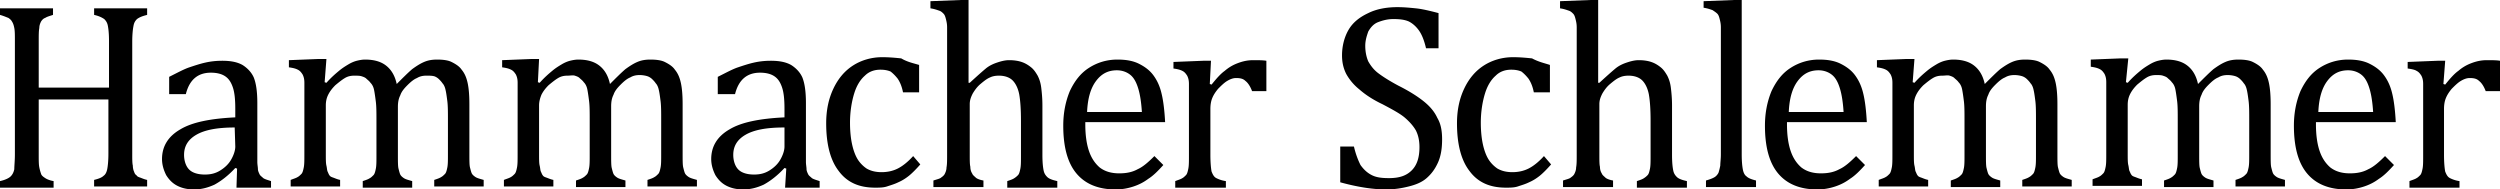 <svg xmlns="http://www.w3.org/2000/svg" viewBox="0 0 2415 183">
  <path fill="currentColor" d="M127.741 149.047c0 4.604 0 8.632.576 10.934 0 2.302.575 4.604 1.15 5.755.576 1.726 1.151 2.877 2.302 3.453.576 1.151 1.726 1.726 3.453 2.302 1.726.575 4.027 1.726 6.905 2.301v6.331H90.915v-6.331c4.603-1.15 7.48-2.301 9.207-4.028 1.726-1.151 2.877-3.453 3.452-6.33.575-2.877 1.151-8.057 1.151-14.962V96.104H37.402v52.943c0 5.755 0 9.783.575 12.661.576 2.877 1.15 4.603 1.726 6.33.576 1.726 2.302 2.877 4.028 4.028 1.727 1.151 4.603 2.302 8.056 2.877v6.331H0v-6.331c5.179-1.151 8.631-2.877 10.357-4.603 1.727-1.727 2.878-4.029 3.453-6.906 0-3.453.575-8.057.575-14.387V39.707c0-5.754 0-9.783-.575-12.66-.575-2.877-1.151-4.604-2.302-6.33-.575-1.151-1.726-2.302-3.452-3.453C6.33 16.69 4.028 15.538 0 14.387v-6.33h51.212v6.33c-3.453 1.15-5.755 1.726-7.48 2.877-1.727.576-2.878 1.727-4.029 3.453-.575 1.15-1.726 3.453-1.726 6.33-.575 2.877-.575 6.906-.575 12.66v44.887H105.3V39.708c0-7.482-.575-12.085-1.151-14.963-.575-2.877-1.726-4.604-3.452-6.33-1.726-1.15-4.603-2.877-9.782-4.028v-6.33h51.212v6.33c-4.604 1.15-7.481 2.302-9.782 4.028-1.727 1.727-2.878 3.453-3.453 6.906-.575 2.877-1.151 8.056-1.151 14.962v108.764Zm101.273 13.811-1.727-.575c-6.905 7.481-13.81 12.66-20.139 16.113-6.33 2.878-12.659 4.604-19.564 4.604-6.33 0-11.508-1.151-16.112-3.453-4.603-2.302-8.055-5.755-10.932-10.358-2.302-4.604-4.028-9.783-4.028-15.538 0-12.085 5.754-21.868 17.838-28.774 11.508-6.905 29.345-10.358 52.937-11.509v-8.057c0-8.632-.575-15.537-2.301-20.717-1.727-5.179-4.028-8.632-7.481-10.934-3.452-2.301-8.055-3.452-13.81-3.452-6.329 0-11.508 1.726-15.536 5.179-4.027 3.453-6.905 8.632-8.631 15.537h-16.111V74.236c8.055-4.029 14.385-7.481 19.564-9.208 5.178-1.726 10.357-3.453 15.536-4.604 5.178-1.15 10.357-1.726 16.111-1.726 8.056 0 14.386 1.151 19.564 4.028 4.604 2.878 8.631 6.906 10.933 12.085 2.302 5.755 3.453 13.812 3.453 24.746v56.971c0 2.302.575 5.18.575 6.906s1.151 4.028 1.726 5.179c.576 1.151 2.302 2.302 3.453 3.453 1.726 1.151 4.028 1.726 7.48 2.877v6.331h-33.374l.576-18.416Zm-2.302-39.707c-16.687 0-28.771 2.302-36.826 6.906-8.056 4.603-12.084 10.934-12.084 19.566 0 4.603 1.151 8.632 2.877 11.509 1.726 2.877 4.028 4.604 6.905 5.755 2.877 1.151 6.33 1.726 10.357 1.726 5.754 0 10.358-1.151 14.961-4.028s8.056-6.33 10.357-10.359c2.302-4.028 4.028-8.632 4.028-12.66l-.575-18.415Zm86.887-43.736 1.726.576c4.604-5.18 8.631-8.632 12.084-11.51 3.452-2.877 6.329-4.604 9.206-6.33 2.877-1.727 5.755-2.877 8.056-3.453 2.302-.575 5.179-1.15 8.056-1.15 8.056 0 14.961 1.726 20.139 5.754 5.179 4.028 8.631 9.783 10.358 17.84 6.329-6.33 10.933-10.934 14.96-14.387 4.028-2.878 7.481-5.18 11.509-6.906 4.027-1.726 8.055-2.302 12.659-2.302 5.178 0 10.357.576 13.81 2.302 3.452 1.727 7.48 4.028 9.782 7.481 2.877 3.453 4.603 7.481 5.754 12.66 1.15 5.18 1.726 12.086 1.726 20.718v47.764c0 6.33 0 10.934.575 13.236.576 2.301 1.151 4.603 1.726 5.754.576 1.151 1.727 2.302 3.453 3.453 1.726 1.151 4.028 1.727 8.056 2.877v6.331h-47.759v-6.331c3.452-1.15 5.178-1.726 6.905-2.877 1.15-.575 2.301-1.726 3.452-2.877 1.151-1.151 1.726-3.453 2.302-6.33.575-2.878.575-6.906.575-12.661V115.67c0-6.906 0-13.236-.575-17.84-.576-4.604-1.151-8.632-1.727-10.934-.575-2.877-1.726-5.179-2.877-6.33-1.15-1.726-2.301-2.877-3.452-4.028-1.151-1.151-2.877-2.302-4.603-2.878-2.302-.575-4.604-.575-7.481-.575-3.452 0-6.329.575-9.206 2.302-2.877 1.15-5.754 3.453-9.207 6.906-3.452 3.452-5.754 6.33-6.905 9.782-1.726 3.453-2.301 6.906-2.301 11.51v46.038c0 6.33 0 10.934.575 13.236.575 2.301 1.151 4.603 1.726 5.754.576 1.151 1.726 2.302 3.453 3.453 1.726 1.151 4.028 1.726 8.055 2.877v6.331h-47.759v-6.331c3.453-1.151 5.179-1.726 6.905-2.877 1.151-.575 2.302-1.726 3.453-2.877 1.151-1.151 1.726-3.453 2.301-6.33.576-2.878.576-6.906.576-12.661v-33.377c0-7.481 0-13.812-.576-18.415-.575-4.604-1.15-8.632-1.726-11.51-.575-2.877-1.726-5.179-3.452-6.905-1.151-1.727-2.877-2.878-4.028-4.029-1.151-1.15-2.877-1.726-4.604-2.302-1.726-.575-4.603-.575-6.904-.575-3.453 0-6.33.575-9.207 2.302-2.877 1.726-5.754 4.028-9.207 6.906-2.877 2.877-5.178 5.754-6.905 9.207-1.726 3.453-2.301 6.906-2.301 10.359v47.188c0 4.604 0 8.632.575 10.934.576 2.302.576 4.604 1.151 5.755.575 1.151 1.151 2.877 1.726 3.453.576 1.151 1.727 1.726 3.453 2.302 1.726.575 4.028 1.726 6.905 2.301v6.331h-47.759v-6.331c2.877-1.15 5.178-1.726 6.904-2.877 1.151-.575 2.302-1.726 3.453-2.877 1.151-1.151 1.726-3.453 2.302-6.33.575-2.878.575-6.906.575-13.236V79.991c0-3.453-.575-5.755-1.726-8.057-1.151-1.726-2.302-3.453-4.604-4.604-2.301-1.15-4.603-1.726-8.631-2.302v-6.905l28.771-1.151h7.48l-1.726 22.443Zm205.997 0 1.726.576c4.604-5.18 8.632-8.632 12.084-11.51 3.452-2.877 6.33-4.604 9.207-6.33 2.877-1.727 5.754-2.877 8.055-3.453 2.302-.575 5.179-1.15 8.056-1.15 8.056 0 14.961 1.726 20.139 5.754 5.179 4.028 8.632 9.783 10.358 17.84 6.329-6.33 10.933-10.934 14.961-14.387 4.027-2.878 7.48-5.18 11.508-6.906 4.028-1.726 8.055-2.302 12.659-2.302 5.178 0 10.357.576 13.81 2.302 3.452 1.727 7.48 4.028 9.782 7.481 2.877 3.453 4.603 7.481 5.754 12.66 1.151 5.18 1.726 12.086 1.726 20.718v47.764c0 6.33 0 10.934.575 13.236.576 2.301 1.151 4.603 1.727 5.754.575 1.151 1.726 2.302 3.452 3.453 1.726 1.151 4.028 1.727 8.056 2.877v6.331h-47.759v-6.331c3.452-1.15 5.178-1.726 6.905-2.877 1.151-.575 2.301-1.726 3.452-2.877 1.151-1.151 1.726-3.453 2.302-6.33.575-2.878.575-6.906.575-12.661V115.67c0-6.906 0-13.236-.575-17.84-.576-4.604-1.151-8.632-1.726-10.934-.576-2.877-1.727-5.179-2.878-6.33-1.15-1.726-2.301-2.877-3.452-4.028-1.151-1.151-2.877-2.302-4.603-2.878-1.727-.575-4.604-1.15-7.481-1.15-3.452 0-6.329.575-9.206 2.301-2.877 1.151-5.754 3.453-9.207 6.906-3.452 3.453-5.754 6.33-6.905 9.783-1.726 3.453-2.301 6.906-2.301 11.509v46.038c0 6.33 0 10.934.575 13.236.575 2.302 1.151 4.604 1.726 5.755.576 1.151 1.727 2.302 3.453 3.453 1.726 1.151 4.028 1.726 8.056 2.877v6.33h-47.76v-6.33c3.453-1.151 5.179-1.726 6.905-2.877 1.151-.576 2.302-1.727 3.453-2.878 1.151-1.151 1.726-3.453 2.301-6.33.576-2.877.576-6.906.576-12.66v-33.378c0-7.481 0-13.811-.576-18.415-.575-4.604-1.15-8.632-1.726-11.51-.575-2.877-1.726-5.178-3.452-6.905-1.151-1.726-2.877-2.877-4.028-4.028-1.151-1.151-2.877-1.727-4.603-2.302-1.727-.576-4.604 0-6.905 0-3.453 0-6.33.575-9.207 2.302-2.877 1.726-5.754 4.028-9.206 6.906-2.878 2.877-5.179 5.754-6.905 9.207-1.151 2.877-2.302 6.33-2.302 10.359v47.188c0 4.604 0 8.632.575 10.934.576 2.302.576 4.604 1.151 5.755.576 1.151 1.151 2.877 1.726 3.453.576 1.151 1.727 1.726 3.453 2.302 1.726.575 4.028 1.726 6.905 2.301v6.331h-47.759v-6.331c2.877-1.15 5.178-1.726 6.905-2.877 1.15-.575 2.301-1.726 3.452-2.877 1.151-1.151 1.726-3.453 2.302-6.33.575-2.878.575-6.906.575-13.236V79.991c0-3.453-.575-5.755-1.726-8.057-1.151-1.726-2.302-3.453-4.603-4.604-2.302-1.15-4.604-1.726-8.632-2.302v-6.905l28.771-1.151h6.905l-1.151 22.443Zm239.947 83.443-1.727-.575c-6.905 7.481-13.81 12.66-20.139 16.113-6.33 2.878-12.659 4.604-19.564 4.604-6.33 0-11.508-1.151-16.112-3.453-4.603-2.302-8.055-5.755-10.932-10.358-2.302-4.604-4.028-9.783-4.028-15.538 0-12.085 5.754-21.868 17.837-28.774 11.509-6.905 29.346-10.358 52.938-11.509v-8.057c0-8.632-.575-15.537-2.301-20.717-1.727-5.179-4.028-8.632-7.481-10.934-3.452-2.301-8.055-3.452-13.81-3.452-6.329 0-11.508 1.726-15.536 5.179-4.028 3.453-6.905 8.632-8.631 15.537H693.37V74.236c8.056-4.029 14.386-7.481 19.564-9.208 5.179-1.726 10.358-3.453 15.536-4.604 5.179-1.15 10.358-1.726 16.112-1.726 8.056 0 14.385 1.151 19.564 4.028 4.603 2.878 8.631 6.906 10.933 12.085 2.301 5.755 3.452 13.812 3.452 24.746v56.971c0 2.302.575 5.18.575 6.906s1.151 4.028 1.727 5.179c.575 1.151 2.301 2.302 3.452 3.453 1.726 1.151 4.028 1.726 7.481 2.877v6.331h-33.374l1.151-18.416Zm-2.302-39.707c-16.687 0-28.771 2.302-36.826 6.906-8.056 4.603-12.084 10.934-12.084 19.566 0 4.603 1.151 8.632 2.877 11.509 1.726 2.877 4.028 4.604 6.905 5.755 2.877 1.151 6.329 1.726 10.357 1.726 5.754 0 10.358-1.151 14.961-4.028s8.056-6.33 10.357-10.359c2.302-4.028 4.028-8.632 4.028-12.66v-18.415h-.575Zm130.618-60.425v26.472h-15.536c-1.151-5.755-2.877-9.783-5.179-13.236-2.301-2.877-4.603-5.179-6.905-6.905-2.877-1.151-5.754-1.727-9.782-1.727-5.754 0-10.932 1.727-14.96 5.755-4.604 4.028-8.056 9.783-10.358 17.264-2.301 7.481-4.028 17.264-4.028 28.198 0 6.906.576 13.811 1.727 19.566 1.151 5.755 2.877 10.934 5.178 14.962 2.302 4.029 5.755 7.482 9.207 9.783 4.028 2.302 8.631 3.453 14.385 3.453s10.933-1.151 15.536-3.453c4.604-2.301 9.782-6.33 14.961-12.084l6.905 8.056c-4.028 4.604-8.056 8.632-10.933 10.934-2.877 2.302-6.329 4.604-10.357 6.33-3.453 1.727-7.481 2.878-10.933 4.029-3.453 1.151-7.48 1.151-11.508 1.151-15.536 0-27.045-5.18-35.1-16.114-8.056-10.358-12.084-25.896-12.084-46.037 0-12.661 2.302-23.595 6.905-33.378 4.603-9.783 10.933-17.264 18.989-22.443 8.055-5.18 17.837-8.057 28.195-8.057 6.905 0 12.659.576 18.413 1.151 5.754 3.453 11.508 4.604 17.262 6.33Zm48.91 17.264c6.905-6.33 12.084-10.933 15.536-13.81 3.453-2.878 7.48-4.605 10.933-5.756 3.452-1.15 7.48-2.301 11.508-2.301 4.603 0 8.631.575 12.084 1.726 3.452 1.151 6.329 2.877 9.206 5.18 2.878 2.301 4.604 5.179 6.334 8.056 1.72 3.453 2.87 6.906 3.45 11.51.57 4.603 1.15 10.358 1.15 17.264v47.764c0 7.481.57 12.085 1.15 14.962.58 2.877 1.73 4.604 3.45 6.33 1.73 1.727 4.61 2.877 9.78 4.028v6.331h-48.33v-6.331c3.452-1.151 5.179-1.726 6.905-2.877 1.726-1.151 2.302-1.726 3.452-2.877 1.151-1.151 1.727-3.453 2.302-6.33.575-2.878.575-6.906.575-12.661v-33.377c0-10.934-.575-19.566-1.726-25.897-1.151-5.754-3.452-10.358-6.329-13.235-2.877-2.878-7.481-4.604-13.235-4.604-3.452 0-6.329.575-8.631 1.726-2.877 1.151-5.754 3.453-9.206 6.33-3.453 2.878-5.755 6.33-7.481 9.208-1.726 3.453-2.877 6.33-2.877 10.359v48.339c0 5.755 0 9.783.575 12.085 0 2.302.576 4.604 1.727 6.33.575 1.727 2.301 2.878 3.452 4.029 1.151 1.151 4.028 2.301 7.481 2.877v6.33h-48.335v-6.33c3.452-1.151 6.33-1.726 7.48-2.877 1.727-1.151 2.877-2.302 3.453-3.453.575-1.151 1.726-3.453 1.726-6.33.575-2.878.575-6.906.575-12.661V26.472c0-3.453-.575-5.755-1.15-8.057-.576-2.302-1.151-4.028-2.302-5.18-1.151-1.15-2.302-2.301-4.028-2.877-1.726-.575-4.603-1.726-8.631-2.301V1.15L928.138 0h7.48v79.99h1.151Zm187.011 79.416c-5.18 5.754-9.78 10.358-14.39 13.236-4.6 3.452-9.2 5.754-14.38 7.481-5.18 1.726-10.94 2.877-17.27 2.877-16.68 0-29.34-5.179-37.97-15.538-8.63-10.358-12.66-25.896-12.66-46.037 0-12.661 2.3-23.595 6.33-33.378 4.6-9.783 10.36-17.264 18.41-22.443 8.06-5.18 17.26-8.057 27.62-8.057 8.06 0 14.96 1.151 20.72 4.029 5.75 2.877 10.35 6.33 13.81 10.933 3.45 4.604 6.33 10.359 8.05 17.84 1.73 6.906 2.88 16.689 3.45 27.623h-77.1v2.302c0 9.783 1.15 18.415 3.45 25.32 2.3 6.906 5.76 12.085 10.36 16.114 5.18 4.028 11.51 5.754 18.99 5.754 6.9 0 12.66-1.151 17.83-4.028 5.18-2.302 10.36-6.906 16.12-12.66l8.63 8.632Zm-20.72-51.217c-.57-9.208-1.72-16.689-3.45-22.444-1.73-5.754-4.03-10.358-7.48-13.236-3.45-2.877-8.06-4.603-13.23-4.603-8.64 0-14.97 3.453-20.14 10.358-5.18 6.906-8.06 16.689-8.63 29.925h52.93Zm65.6-27.048 1.73.576c4.6-5.755 8.63-10.358 12.66-13.236 4.02-3.453 8.05-5.755 12.65-7.481 4.61-1.726 9.21-2.877 14.96-2.877 4.61 0 9.21 0 12.66.575v29.35h-13.81c-1.72-4.605-4.02-8.057-6.33-9.784-2.3-2.302-5.17-2.877-9.2-2.877-2.88 0-5.76 1.15-8.63 2.877-2.88 1.727-5.76 4.604-8.63 7.481-2.88 3.453-4.61 6.33-5.76 9.208-1.15 2.877-1.72 6.33-1.72 10.358v44.312c0 7.481.57 13.235 1.15 16.113 1.15 2.877 2.3 5.179 4.6 6.33 2.3 1.151 5.18 2.302 9.21 2.877v6.331h-48.91v-6.331c2.87-1.151 5.17-1.726 6.9-2.877 1.15-.575 2.3-1.726 3.45-2.877 1.15-1.151 1.73-3.453 2.3-6.331.58-2.877.58-6.905.58-13.235V81.141c0-3.452-.58-5.754-1.73-8.056-1.15-1.726-2.3-3.453-4.6-4.604-2.3-1.15-4.6-1.726-8.63-2.302v-6.33l28.77-1.15h7.48l-1.15 22.442Zm139.25 60.425c1.73 7.481 4.03 13.236 6.33 17.84 2.88 4.028 6.33 7.481 10.93 9.783 4.6 2.302 9.78 2.877 16.69 2.877 9.78 0 16.69-2.302 21.86-7.481 5.18-5.179 7.48-12.66 7.48-22.443 0-6.331-1.15-11.51-3.45-16.114-2.3-4.028-5.75-8.056-10.36-12.085-4.6-4.028-12.08-8.056-21.86-13.235-9.78-4.604-17.26-9.784-22.44-14.387a50.157 50.157 0 0 1-12.66-14.962c-2.88-5.755-4.03-11.51-4.03-17.84 0-9.208 2.3-17.84 6.33-24.745 4.03-6.906 10.36-12.085 18.99-16.114 8.05-4.028 17.84-5.754 28.19-5.754 6.33 0 12.09.575 17.84 1.15 5.76.576 13.24 2.303 21.87 4.604v33.953h-12.09c-1.72-7.48-4.02-13.236-6.9-17.264-2.88-4.028-6.33-6.906-9.78-8.632-4.03-1.726-8.63-2.302-14.96-2.302-5.18 0-9.79 1.151-14.39 2.878-4.6 1.726-7.48 5.179-9.78 9.207-1.15 3.453-2.88 8.057-2.88 13.811 0 5.755 1.15 10.934 2.88 14.963 2.3 4.028 5.18 8.056 9.78 11.509 4.6 3.453 10.93 7.481 19.57 12.085 10.35 5.18 18.41 10.358 24.16 14.962 5.76 4.604 10.36 9.783 13.24 16.113 3.45 5.755 4.6 12.661 4.6 20.717 0 8.632-1.15 16.114-4.03 22.444-2.87 6.33-6.33 10.934-10.93 14.962-4.6 4.028-10.36 6.33-17.26 8.057-6.91 1.726-13.81 2.877-21.87 2.877-12.66 0-27.62-2.302-44.31-6.906v-34.528h13.24Zm189.31-78.84v26.472h-15.54c-1.15-5.755-2.87-9.783-5.18-13.236-2.3-2.877-4.6-5.179-6.9-6.905-2.88-1.151-5.75-1.727-9.78-1.727-5.76 0-10.94 1.727-14.96 5.755-4.61 4.028-8.06 9.783-10.36 17.264-2.3 7.481-4.03 17.264-4.03 28.198 0 6.906.58 13.811 1.73 19.566 1.15 5.755 2.88 10.934 5.18 14.962 2.3 4.029 5.75 7.482 9.2 9.783 4.03 2.302 8.63 3.453 14.39 3.453 5.75 0 10.93-1.151 15.53-3.453 4.61-2.301 9.79-6.33 14.97-12.084l6.9 8.056c-4.03 4.604-8.06 8.632-10.93 10.934-2.88 2.302-6.33 4.604-10.36 6.33-3.45 1.727-7.48 2.878-10.93 4.029-3.46 1.151-7.48 1.151-11.51 1.151-15.54 0-27.05-5.18-35.1-16.114-8.06-10.358-12.08-25.896-12.08-46.037 0-12.661 2.3-23.595 6.9-33.378 4.6-9.783 10.93-17.264 18.99-22.443 8.05-5.18 17.84-8.057 28.19-8.057 6.91 0 12.66.576 18.42 1.151 6.33 3.453 12.08 4.604 17.26 6.33Zm47.76 17.264c6.9-6.33 12.08-10.933 15.53-13.81 3.46-2.878 7.48-4.605 10.94-5.756 3.45-1.15 7.48-2.301 11.51-2.301 4.6 0 8.63.575 12.08 1.726 3.45 1.151 6.33 2.877 9.21 5.18 2.87 2.301 4.6 5.179 6.33 8.056 1.72 3.453 2.87 6.906 3.45 11.51.57 4.603 1.15 10.358 1.15 17.264v47.764c0 7.481.57 12.085 1.15 14.962.57 2.877 1.73 4.604 3.45 6.33 1.73 1.727 4.61 2.877 9.78 4.028v6.331h-48.33v-6.331c3.45-1.151 5.18-1.726 6.9-2.877 1.73-1.151 2.31-1.726 3.46-2.877 1.15-1.151 1.72-3.453 2.3-6.33.57-2.878.57-6.906.57-12.661v-33.377c0-10.934-.57-19.566-1.72-25.897-1.15-5.754-3.45-10.358-6.33-13.235-2.88-2.878-7.48-4.604-13.24-4.604-3.45 0-6.33.575-8.63 1.726-2.87 1.151-5.75 3.453-9.2 6.33-3.46 2.878-5.76 6.33-7.48 9.208-1.73 3.453-2.88 6.33-2.88 10.359v48.339c0 5.755 0 9.783.57 12.085 0 2.302.58 4.604 1.73 6.33.58 1.727 2.3 2.878 3.45 4.029 1.15 1.151 4.03 2.301 7.48 2.877v6.33h-48.33v-6.33c3.45-1.151 6.33-1.726 7.48-2.877 1.73-1.151 2.88-2.302 3.45-3.453.58-1.151 1.73-3.453 1.73-6.33.57-2.878.57-6.906.57-12.661V26.472c0-3.453-.57-5.755-1.15-8.057-.57-2.302-1.15-4.028-2.3-5.18-1.15-1.15-2.3-2.301-4.03-2.877-1.72-.575-4.6-1.726-8.63-2.301V1.15L1536.35 0h7.48v79.99h1.15Zm137.52 69.057c0 7.481.58 12.085 1.15 14.962.58 2.878 1.73 5.18 3.46 6.331 1.72 1.726 4.6 2.877 9.2 4.028v6.33h-48.33v-6.33c4.02-1.151 6.9-2.302 8.63-3.453 1.72-1.151 2.88-2.877 3.45-4.028.58-1.727 1.15-4.028 1.73-6.906 0-2.877.57-6.33.57-10.934V26.472c0-3.453-.57-5.755-1.15-8.057-.57-2.302-1.15-4.028-2.3-5.18-1.15-1.15-2.88-2.301-4.6-3.452-1.73-.575-4.61-1.726-8.63-2.302v-6.33L1675.02 0h7.48v149.047Zm119.11 10.359c-5.18 5.754-9.78 10.358-14.38 13.236-4.61 3.452-9.21 5.754-14.39 7.481-5.18 1.726-10.93 2.877-17.26 2.877-16.69 0-29.35-5.179-37.98-15.538-8.63-10.358-12.66-25.896-12.66-46.037 0-12.661 2.3-23.595 6.33-33.378 4.61-9.783 10.36-17.264 18.42-22.443 8.05-5.18 17.26-8.057 27.62-8.057 8.05 0 14.96 1.151 20.71 4.029 5.75 2.877 10.36 6.33 13.81 10.933 3.45 4.604 6.33 10.359 8.06 17.84 1.72 6.906 2.87 16.689 3.45 27.623h-77.11v2.302c0 9.783 1.15 18.415 3.46 25.32 2.3 6.906 5.75 12.085 10.35 16.114 5.18 4.028 11.51 5.754 18.99 5.754 6.91 0 12.66-1.151 17.84-4.028 5.18-2.302 10.36-6.906 16.11-12.66l8.63 8.632Zm-20.71-51.217c-.58-9.208-1.73-16.689-3.46-22.444-1.72-5.754-4.02-10.358-7.48-13.236-3.45-2.877-8.05-4.603-13.23-4.603-8.63 0-14.96 3.453-20.14 10.358-5.18 6.906-8.06 16.689-8.63 29.925h52.94Zm66.74-28.774 1.73.576c4.6-5.18 8.63-8.632 12.08-11.51 3.46-2.877 6.33-4.604 9.21-6.33 2.88-1.727 5.76-2.877 8.06-3.453 2.3-.575 5.18-1.15 8.05-1.15 8.06 0 14.96 1.726 20.14 5.754s8.63 9.783 10.36 17.84c6.33-6.33 10.93-10.934 14.96-14.387 4.03-2.878 7.48-5.18 11.51-6.906 4.03-1.726 8.05-2.302 12.66-2.302 5.18 0 10.35.576 13.81 2.302 3.45 1.727 7.48 4.028 9.78 7.481 2.88 3.453 4.6 7.481 5.75 12.66 1.15 5.18 1.73 12.086 1.73 20.718v47.764c0 6.33 0 10.934.57 13.236.58 2.301 1.16 4.603 1.73 5.754.58 1.151 1.73 2.302 3.45 3.453 1.73 1.151 4.03 1.727 8.06 2.877v6.331h-47.76v-6.331c3.45-1.15 5.18-1.726 6.91-2.877 1.15-.575 2.3-1.726 3.45-2.877 1.15-1.151 1.72-3.453 2.3-6.33.57-2.878.57-6.906.57-12.661V115.67c0-6.906 0-13.236-.57-17.84-.58-4.604-1.15-8.632-1.73-10.934-.57-2.877-1.72-5.179-2.87-6.33-1.15-1.726-2.31-2.877-3.46-4.028-1.15-1.151-2.87-2.302-4.6-2.878-1.73-.575-4.6-1.15-7.48-1.15-3.45 0-6.33.575-9.21 2.301-2.87 1.151-5.75 3.453-9.2 6.906-3.46 3.453-5.76 6.33-6.91 9.783-1.72 3.453-2.3 6.906-2.3 11.509v46.038c0 6.33 0 10.934.58 13.236.57 2.302 1.15 4.604 1.72 5.755.58 1.151 1.73 2.302 3.45 3.453 1.73 1.151 4.03 1.726 8.06 2.877v6.33h-47.76v-6.33c3.45-1.151 5.18-1.726 6.91-2.877 1.15-.576 2.3-1.727 3.45-2.878 1.15-1.151 1.72-3.453 2.3-6.33.58-2.877.58-6.906.58-12.66v-33.378c0-7.481 0-13.811-.58-18.415-.58-4.604-1.15-8.632-1.73-11.51-.57-2.877-1.72-5.178-3.45-6.905-1.15-1.726-2.88-2.877-4.03-4.028-1.15-1.151-2.87-1.727-4.6-2.302-1.73-.576-4.6 0-6.9 0-3.46 0-6.33.575-9.21 2.302-2.88 1.726-5.76 4.028-9.21 6.906-2.88 2.877-5.18 5.754-6.9 9.207-1.73 3.453-2.3 6.906-2.3 10.359v47.188c0 4.604 0 8.632.57 10.934.58 2.302.58 4.604 1.15 5.755.58 1.151 1.15 2.877 1.73 3.453.57 1.151 1.72 1.726 3.45 2.302 1.73.575 4.03 1.726 6.91 2.301v6.331h-47.76v-6.331c2.87-1.15 5.17-1.726 6.9-2.877 1.15-.575 2.3-1.726 3.45-2.877 1.15-1.151 1.73-3.453 2.31-6.33.57-2.878.57-6.906.57-13.236V79.991c0-3.453-.57-5.755-1.73-8.057-1.15-1.726-2.3-3.453-4.6-4.604-2.3-1.15-4.6-1.726-8.63-2.302v-6.905l28.77-1.151h7.48l-1.73 22.443Zm206 0 1.73.576c4.6-5.18 8.63-8.632 12.08-11.51 3.45-2.877 6.33-4.604 9.21-6.33 2.88-1.727 5.75-2.877 8.05-3.453 2.31-.575 5.18-1.15 8.06-1.15 8.06 0 14.96 1.726 20.14 5.754s8.63 9.783 10.36 17.84c6.33-6.33 10.93-10.934 14.96-14.387 4.03-2.878 7.48-5.18 11.51-6.906 4.02-1.726 8.05-2.302 12.65-2.302 5.18 0 10.36.576 13.81 2.302 3.46 1.727 7.48 4.028 9.79 7.481 2.87 3.453 4.6 7.481 5.75 12.66 1.15 5.18 1.73 12.086 1.73 20.718v47.764c0 6.33 0 10.934.57 13.236.58 2.301 1.15 4.603 1.73 5.754.57 1.151 1.72 2.302 3.45 3.453 1.73 1.151 4.03 1.727 8.06 2.877v6.331h-47.76v-6.331c3.45-1.15 5.18-1.726 6.9-2.877 1.15-.575 2.3-1.726 3.45-2.877 1.16-1.151 1.73-3.453 2.31-6.33.57-2.878.57-6.906.57-12.661V115.67c0-6.906 0-13.236-.57-17.84-.58-4.604-1.15-8.632-1.73-10.934-.58-2.877-1.73-5.179-2.88-6.33-1.15-1.726-2.3-2.877-3.45-4.028-1.15-1.151-2.88-2.302-4.6-2.878-1.73-.575-4.61-1.15-7.48-1.15-3.46 0-6.33.575-9.21 2.301-2.88 1.151-5.75 3.453-9.21 6.906-3.45 3.453-5.75 6.33-6.9 9.783-1.73 3.453-2.3 6.906-2.3 11.509v46.038c0 6.33 0 10.934.57 13.236.58 2.302 1.15 4.604 1.73 5.755.57 1.151 1.73 2.302 3.45 3.453 1.73 1.151 4.03 1.726 8.06 2.877v6.33h-47.76v-6.33c3.45-1.151 5.18-1.726 6.9-2.877 1.15-.576 2.3-1.727 3.46-2.878 1.15-1.151 1.72-3.453 2.3-6.33.57-2.877.57-6.906.57-12.66v-33.378c0-7.481 0-13.811-.57-18.415-.58-4.604-1.15-8.632-1.73-11.51-.57-2.877-1.73-5.178-3.45-6.905-1.15-1.726-2.88-2.877-4.03-4.028-1.15-1.151-2.88-1.727-4.6-2.302-1.73-.576-4.03-.576-6.33-.576-3.45 0-6.33.576-9.21 2.302-2.88 1.727-5.75 4.029-9.21 6.906-2.87 2.877-5.17 5.755-6.9 9.207-1.73 3.453-2.3 6.906-2.3 10.359v47.189c0 4.603 0 8.632.57 10.934.58 2.302.58 4.603 1.15 5.754.58 1.151 1.16 2.878 1.73 3.453.58 1.151 1.73 1.727 3.45 2.302 1.73.576 4.03 1.727 6.91 2.302v6.33h-47.76v-6.33c2.88-1.151 5.18-1.726 6.9-2.877 1.15-.576 2.31-1.727 3.46-2.878s1.72-3.453 2.3-6.33c.57-2.877.57-6.906.57-13.236V79.415c0-3.453-.57-5.755-1.72-8.056-1.15-1.727-2.3-3.453-4.61-4.604-2.3-1.151-4.6-1.727-8.63-2.302v-6.906l28.77-1.15h7.48l-2.3 23.018Zm258.94 79.991c-5.18 5.754-9.79 10.358-14.39 13.236-4.6 3.452-9.21 5.754-14.38 7.481-5.18 1.726-10.94 2.877-17.27 2.877-16.68 0-29.34-5.179-37.97-15.538-8.63-10.358-12.66-25.896-12.66-46.037 0-12.661 2.3-23.595 6.33-33.378 4.6-9.783 10.35-17.264 18.41-22.443 8.06-5.18 17.26-8.057 27.62-8.057 8.06 0 14.96 1.151 20.71 4.029 5.76 2.877 10.36 6.33 13.81 10.933 3.46 4.604 6.33 10.359 8.06 17.84 1.73 6.906 2.88 16.689 3.45 27.623h-77.1v2.302c0 9.783 1.15 18.415 3.45 25.32 2.3 6.906 5.75 12.085 10.36 16.114 5.18 4.028 11.51 5.754 18.99 5.754 6.9 0 12.66-1.151 17.83-4.028 5.18-2.302 10.36-6.906 16.12-12.66l8.63 8.632Zm-20.14-51.217c-.58-9.208-1.73-16.689-3.46-22.444-1.72-5.754-4.02-10.358-7.48-13.236-3.45-2.877-8.05-4.603-13.23-4.603-8.63 0-14.96 3.453-20.14 10.358-5.18 6.906-8.05 16.689-8.63 29.925h52.94Zm67.9-27.048 1.72.576c4.61-5.755 8.63-10.358 12.66-13.236 4.03-3.453 8.06-5.755 12.66-7.481s9.21-2.877 14.96-2.877c4.6 0 9.21 0 12.66.575v29.35h-13.81c-1.73-4.605-4.03-8.057-6.33-9.784-2.3-2.302-5.18-2.877-9.21-2.877-2.87 0-5.75 1.15-8.63 2.877-2.87 1.727-5.75 4.604-8.63 7.481-2.88 3.453-4.6 6.33-5.75 9.208-1.15 2.877-1.73 6.33-1.73 10.358v44.312c0 7.481.58 13.235 1.15 16.113 1.15 2.877 2.3 5.179 4.61 6.33 2.3 1.151 5.17 2.302 9.2 2.877v6.331h-48.33v-6.331c2.87-1.151 5.18-1.726 6.9-2.877 1.15-.575 2.3-1.726 3.45-2.877 1.16-1.151 1.73-3.453 2.31-6.331.57-2.877.57-6.905.57-13.235V81.141c0-3.452-.57-5.754-1.72-8.056-1.16-1.726-2.31-3.453-4.61-4.604-1.72-1.15-4.6-1.726-8.63-2.302v-6.33l28.77-1.15h7.48l-1.72 22.442Z"/>
</svg>
